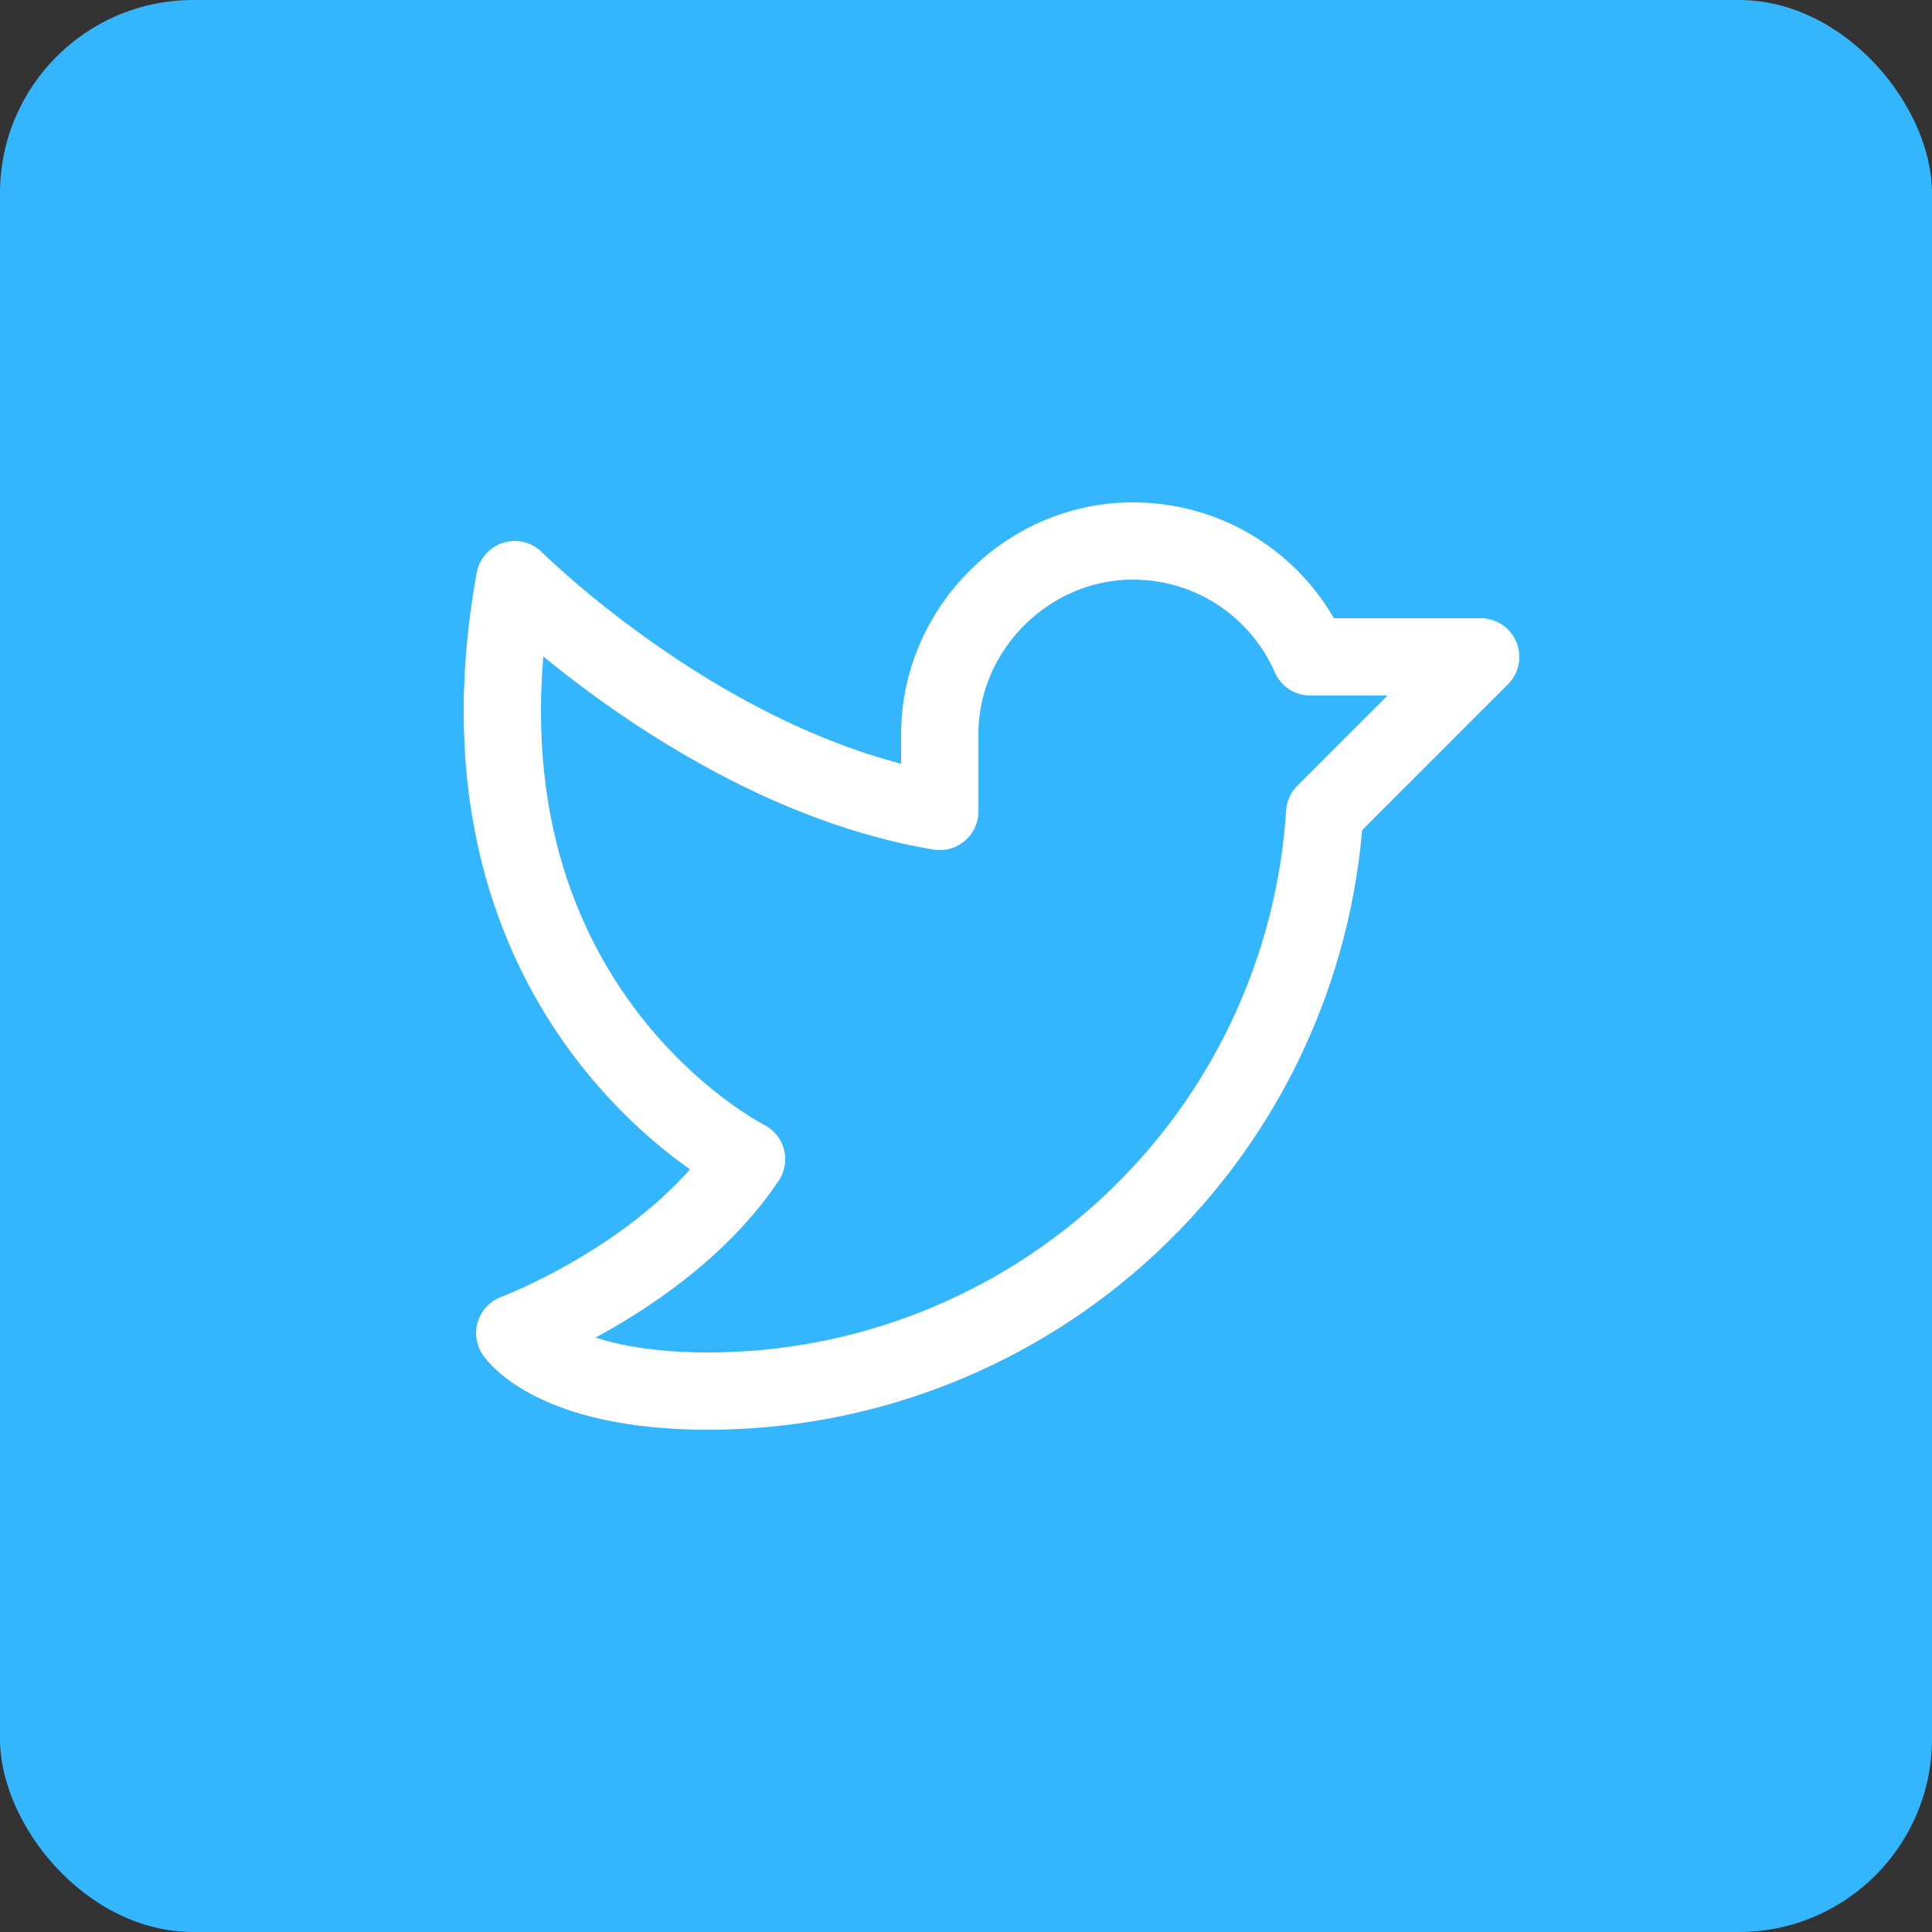 <svg width="50" height="50" viewBox="0 0 50 50" fill="none" xmlns="http://www.w3.org/2000/svg">
<rect x="0" y="0" width="50" height="50" fill="#333333" stroke="none"/>
<rect width="50" height="50" rx="5" fill="#34B6FF"/>
<path d="M24.321 19C24.321 16.25 26.634 13.963 29.384 14.001C30.346 14.012 31.286 14.301 32.089 14.833C32.891 15.365 33.523 16.118 33.908 17H38.321L34.283 21.038C34.023 25.094 32.228 28.898 29.262 31.677C26.297 34.457 22.385 36.002 18.321 36.001C14.321 36.001 13.321 34.501 13.321 34.501C13.321 34.501 17.321 33.001 19.321 30C19.321 30 11.321 26 13.321 15.001C13.321 15.001 18.321 20 24.321 21V19Z" stroke="white" stroke-width="2" stroke-linecap="round" stroke-linejoin="round"/>
</svg>
